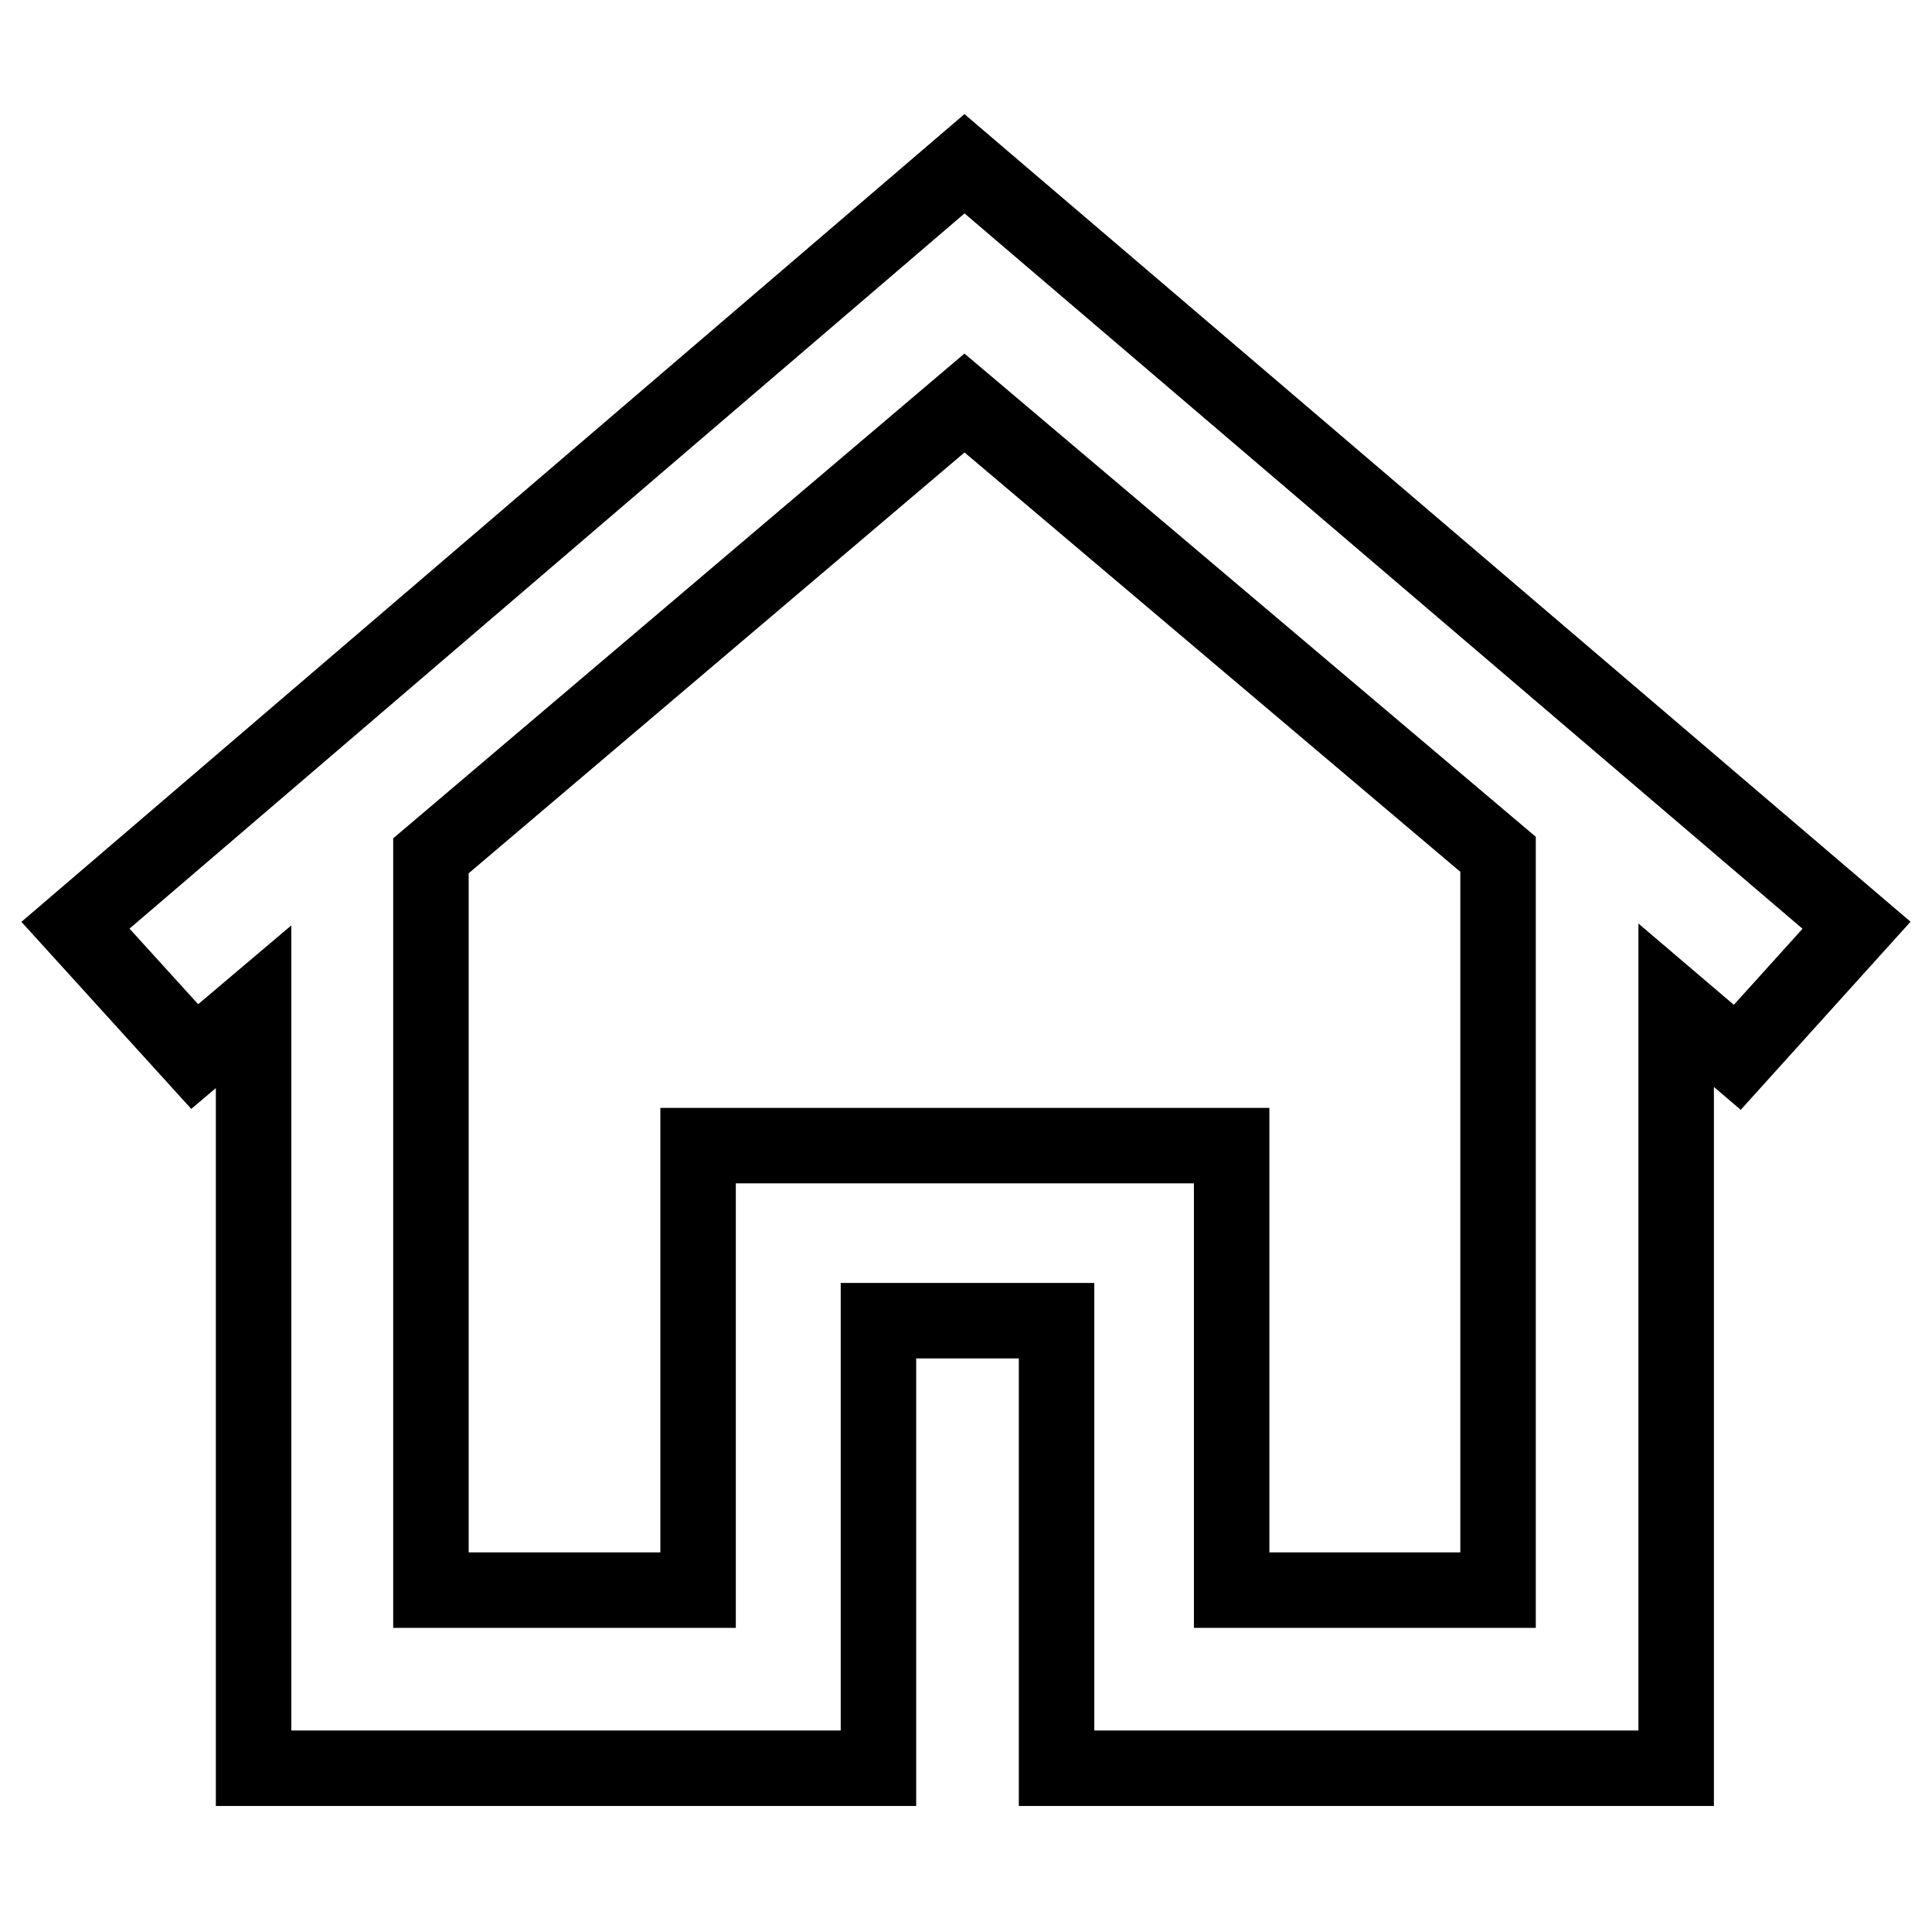 <?xml version="1.0" encoding="utf-8"?>
<!-- Svg Vector Icons : http://www.onlinewebfonts.com/icon -->
<!DOCTYPE svg PUBLIC "-//W3C//DTD SVG 1.1//EN" "http://www.w3.org/Graphics/SVG/1.1/DTD/svg11.dtd">
<svg version="1.1" xmlns="http://www.w3.org/2000/svg" xmlns:xlink="http://www.w3.org/1999/xlink" x="0px" y="0px" viewBox="0 0 256 256" enable-background="new 0 0 256 256" xml:space="preserve">
<g> <path stroke-width="10" fill-opacity="0" stroke="#000000"  d="M246,122.6L127.8,21.7L10,122.6L25.8,140l7.8-6.6v100.9h82.8V175H140v59.3h82.1V133.2l8.1,6.9L246,122.6 L246,122.6z M198.5,210.7h-35.3v-58.9H92.5v58.9H57.1v-97.3l70.7-60l70.7,59.8V210.7z"/></g>
</svg>